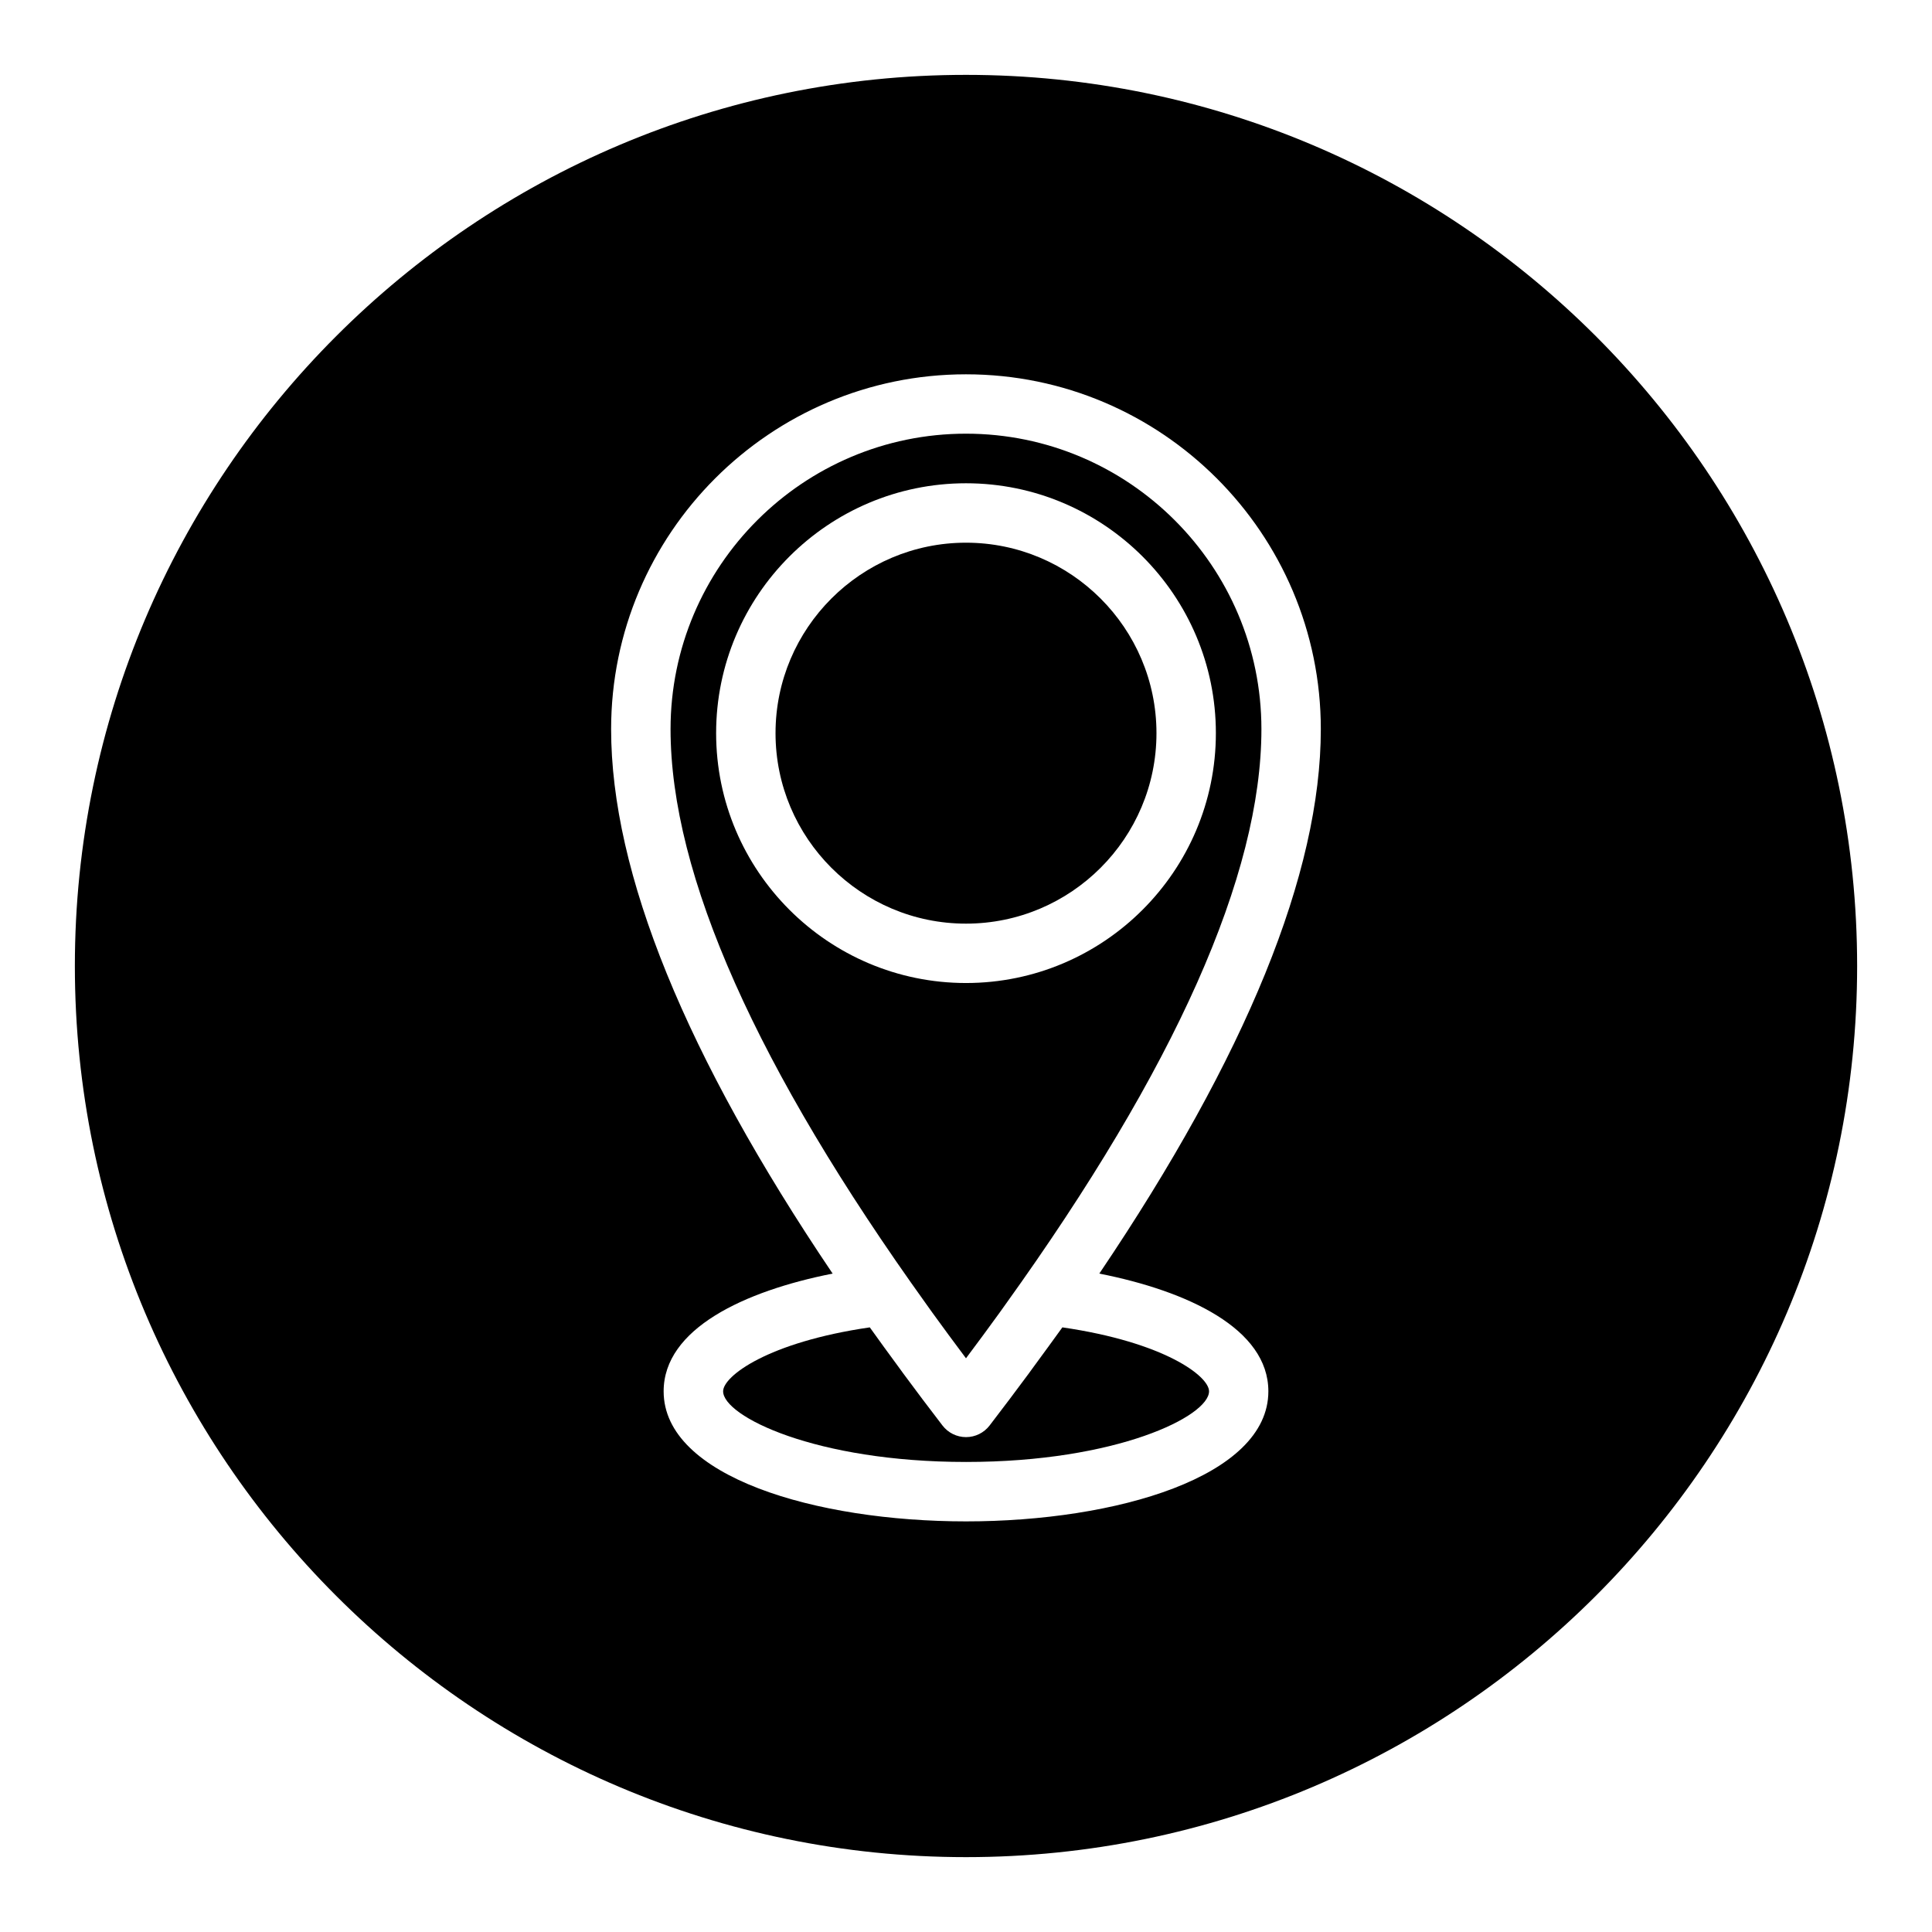 <?xml version="1.0" encoding="UTF-8"?>
<!-- Uploaded to: SVG Repo, www.svgrepo.com, Generator: SVG Repo Mixer Tools -->
<svg fill="#000000" width="800px" height="800px" version="1.1" viewBox="144 144 512 512" xmlns="http://www.w3.org/2000/svg">
 <g>
  <path d="m417.87 506.29c-0.418 0.559-0.812 1.125-1.227 1.691-3.379 4.566-6.84 9.172-10.391 13.793-1.488 1.938-3.793 3.078-6.242 3.078-2.449 0-4.754-1.141-6.242-3.078-3.559-4.621-7.016-9.227-10.391-13.793-0.418-0.566-0.812-1.133-1.227-1.691-2.598-3.535-5.18-7.055-7.644-10.523-27.07 3.938-38.871 12.949-38.871 16.941 0 6.606 24.441 18.727 64.387 18.727 39.941 0 64.387-12.121 64.387-18.727 0-4-11.801-13.004-38.871-16.941-2.496 3.465-5.07 6.992-7.668 10.523z"/>
  <path d="m400 287.82c-27.828 0-50.477 22.641-50.477 50.477s22.641 50.477 50.477 50.477 50.477-22.641 50.477-50.477c-0.004-27.836-22.652-50.477-50.477-50.477z"/>
  <path d="m400 258.93c-43.172 0-78.297 35.125-78.297 78.297 0 38.59 22.82 89.812 67.848 152.49 0.496 0.684 0.969 1.363 1.465 2.055 2.906 4.016 5.894 8.07 8.98 12.188 3.086-4.109 6.07-8.172 8.98-12.188 0.496-0.691 0.977-1.371 1.465-2.055 45.027-62.676 67.848-113.9 67.848-152.49 0.004-43.172-35.121-78.297-78.289-78.297zm0 145.58c-36.512 0-66.219-29.699-66.219-66.219-0.004-36.52 29.707-66.219 66.219-66.219s66.219 29.699 66.219 66.219-29.711 66.219-66.219 66.219z"/>
  <path d="m400 163.84c-130.22 0-236.16 105.95-236.16 236.16s105.94 236.16 236.16 236.16 236.16-105.94 236.16-236.16c0.004-130.22-105.94-236.16-236.16-236.16zm80.129 348.87c0 22.633-40.312 34.473-80.129 34.473s-80.129-11.84-80.129-34.473c0-16.578 21.363-26.566 44.785-31.195-38.965-57.758-58.703-106.18-58.703-144.28 0-51.852 42.188-94.039 94.039-94.039 51.852 0 94.039 42.188 94.039 94.039 0 38.102-19.727 86.52-58.703 144.28 23.434 4.625 44.801 14.617 44.801 31.195z"/>
 </g>
</svg>